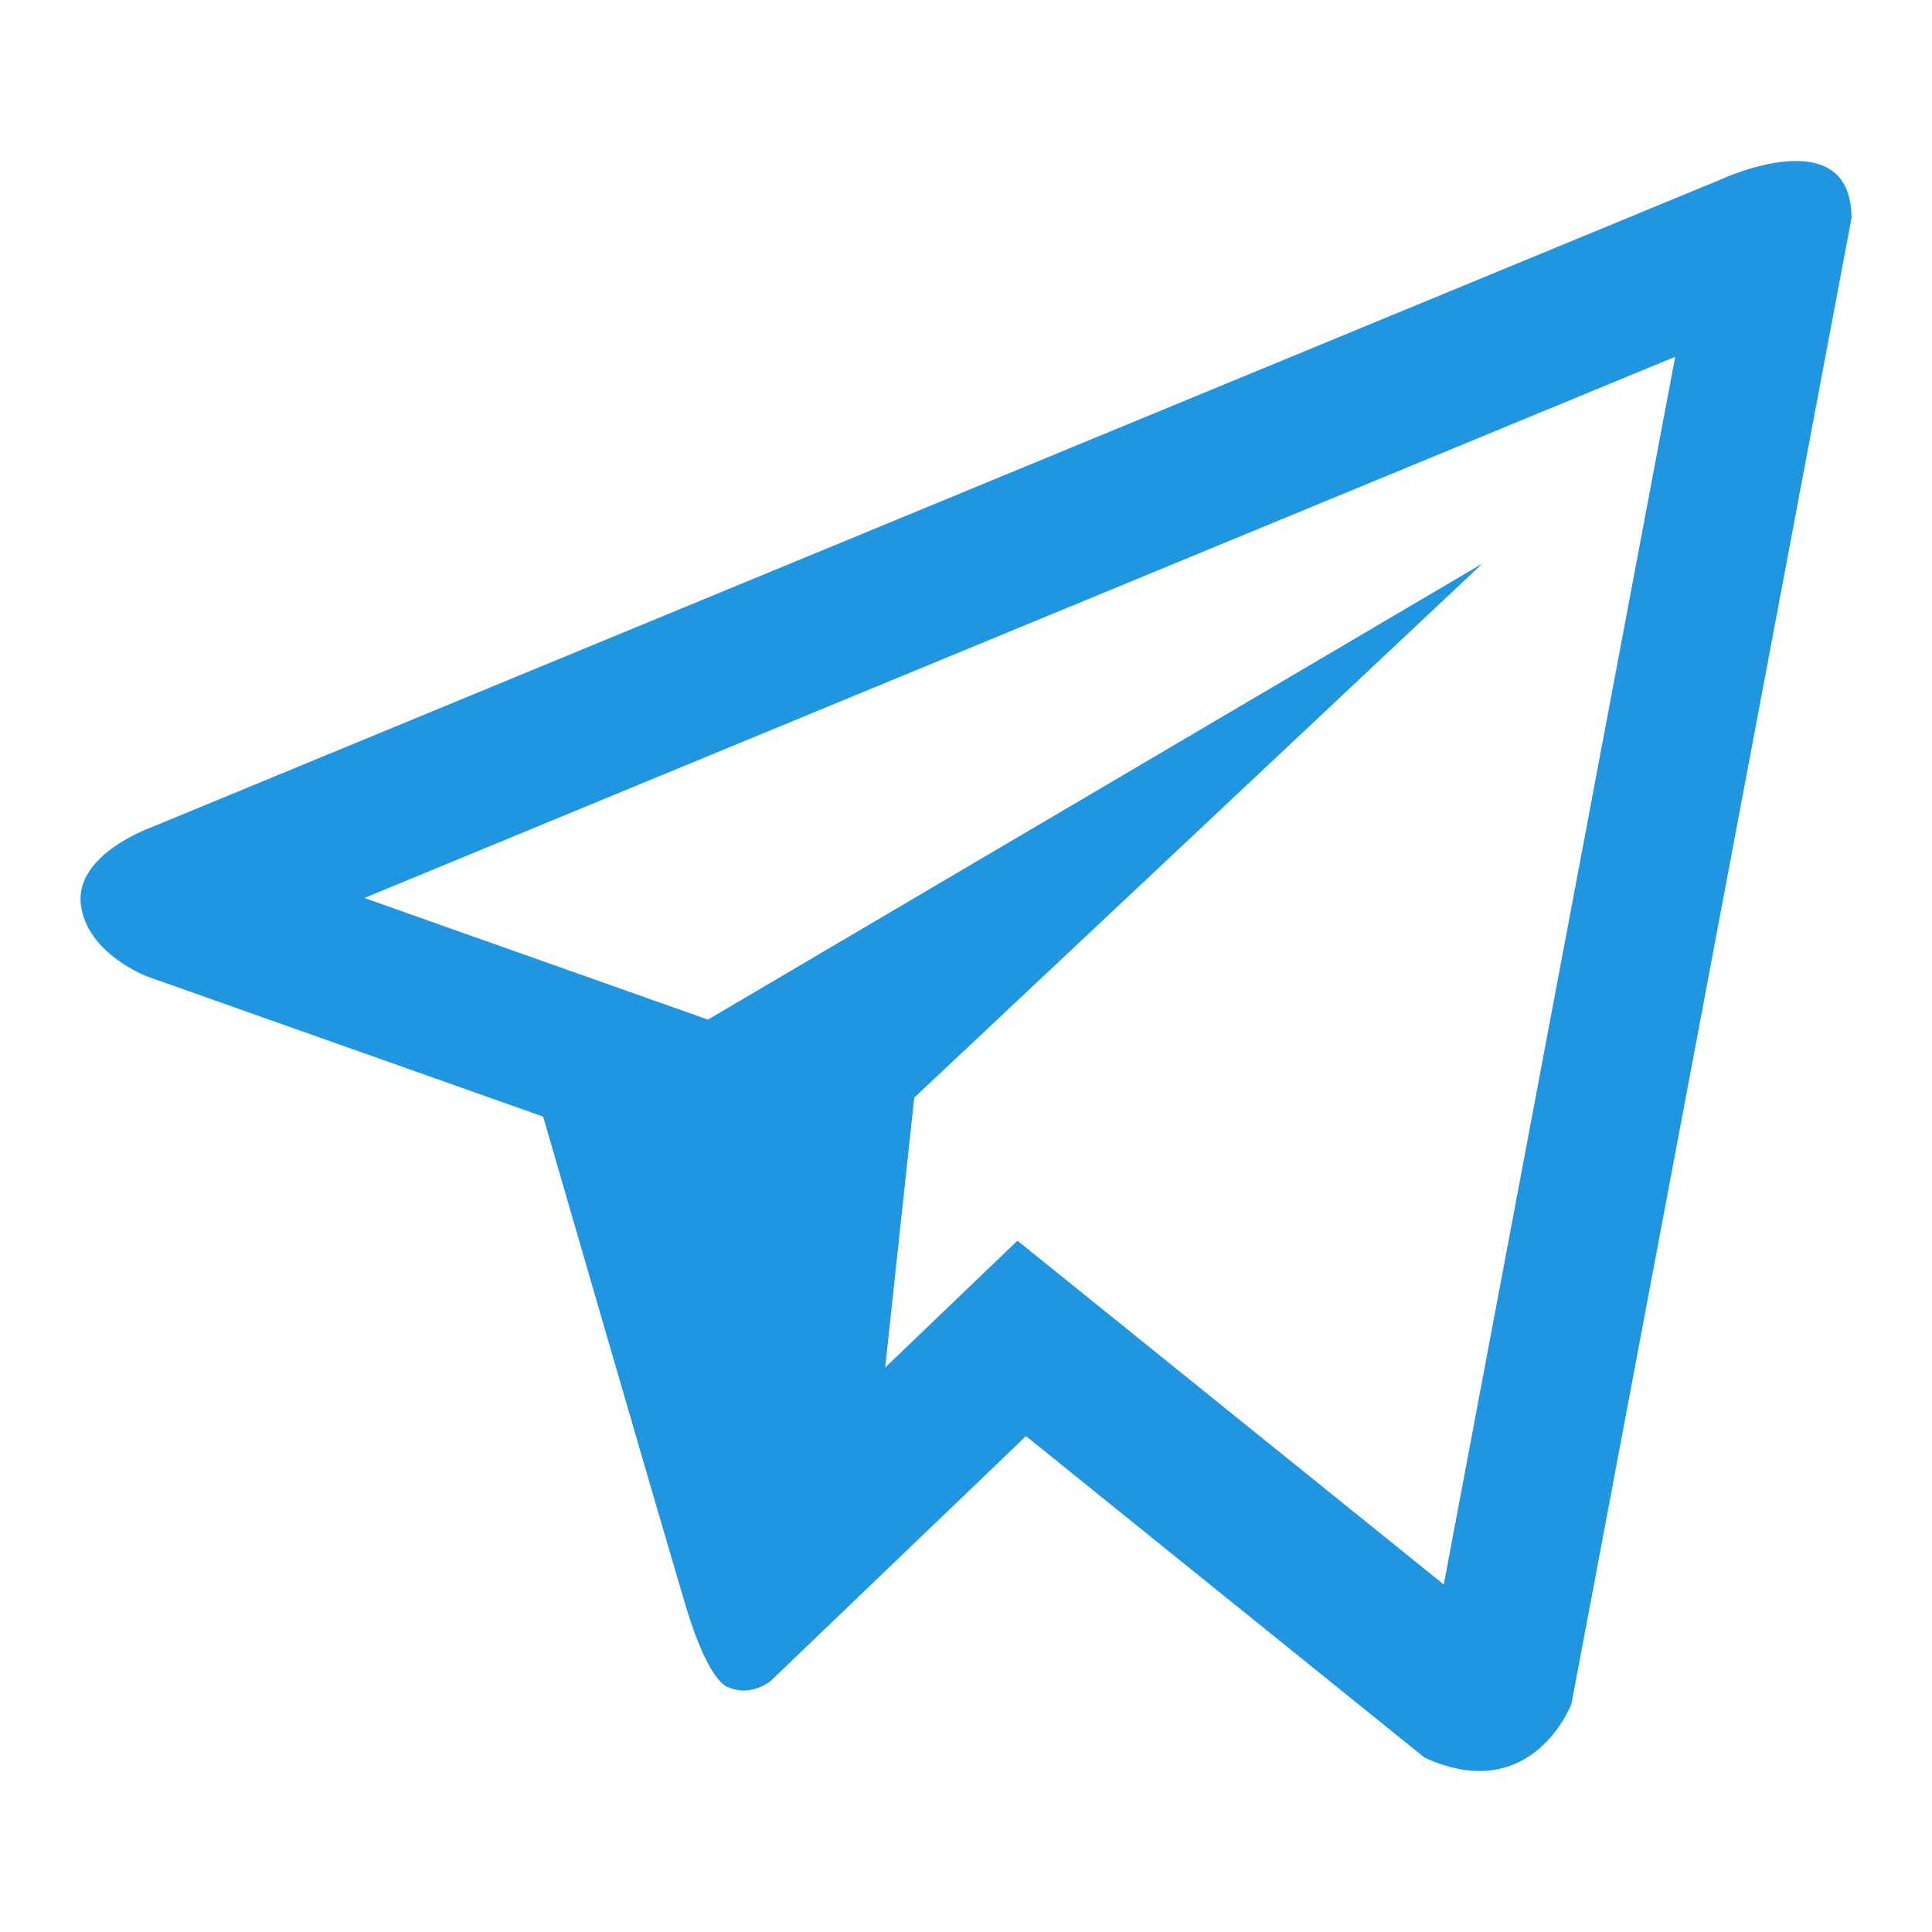 <svg width="24" height="24" viewBox="0 0 24 24" fill="none" xmlns="http://www.w3.org/2000/svg">
<path d="M21.394 2.222L1.856 10.287C1.856 10.287 0.932 10.62 1.004 11.234C1.077 11.849 1.831 12.131 1.831 12.131L6.747 13.871C6.747 13.871 8.231 18.991 8.523 19.965C8.815 20.937 9.05 20.96 9.05 20.96C9.322 21.084 9.569 20.886 9.569 20.886L12.745 17.84L17.695 21.833C19.034 22.448 19.521 21.167 19.521 21.167L23 2.709C23 1.48 21.394 2.222 21.394 2.222ZM17.935 19.683L12.639 15.412L10.996 16.988L11.357 13.635L18.416 7L8.794 12.666L4.526 11.155L20.81 4.432L17.935 19.683Z" fill="#2196E0"/>
</svg>
